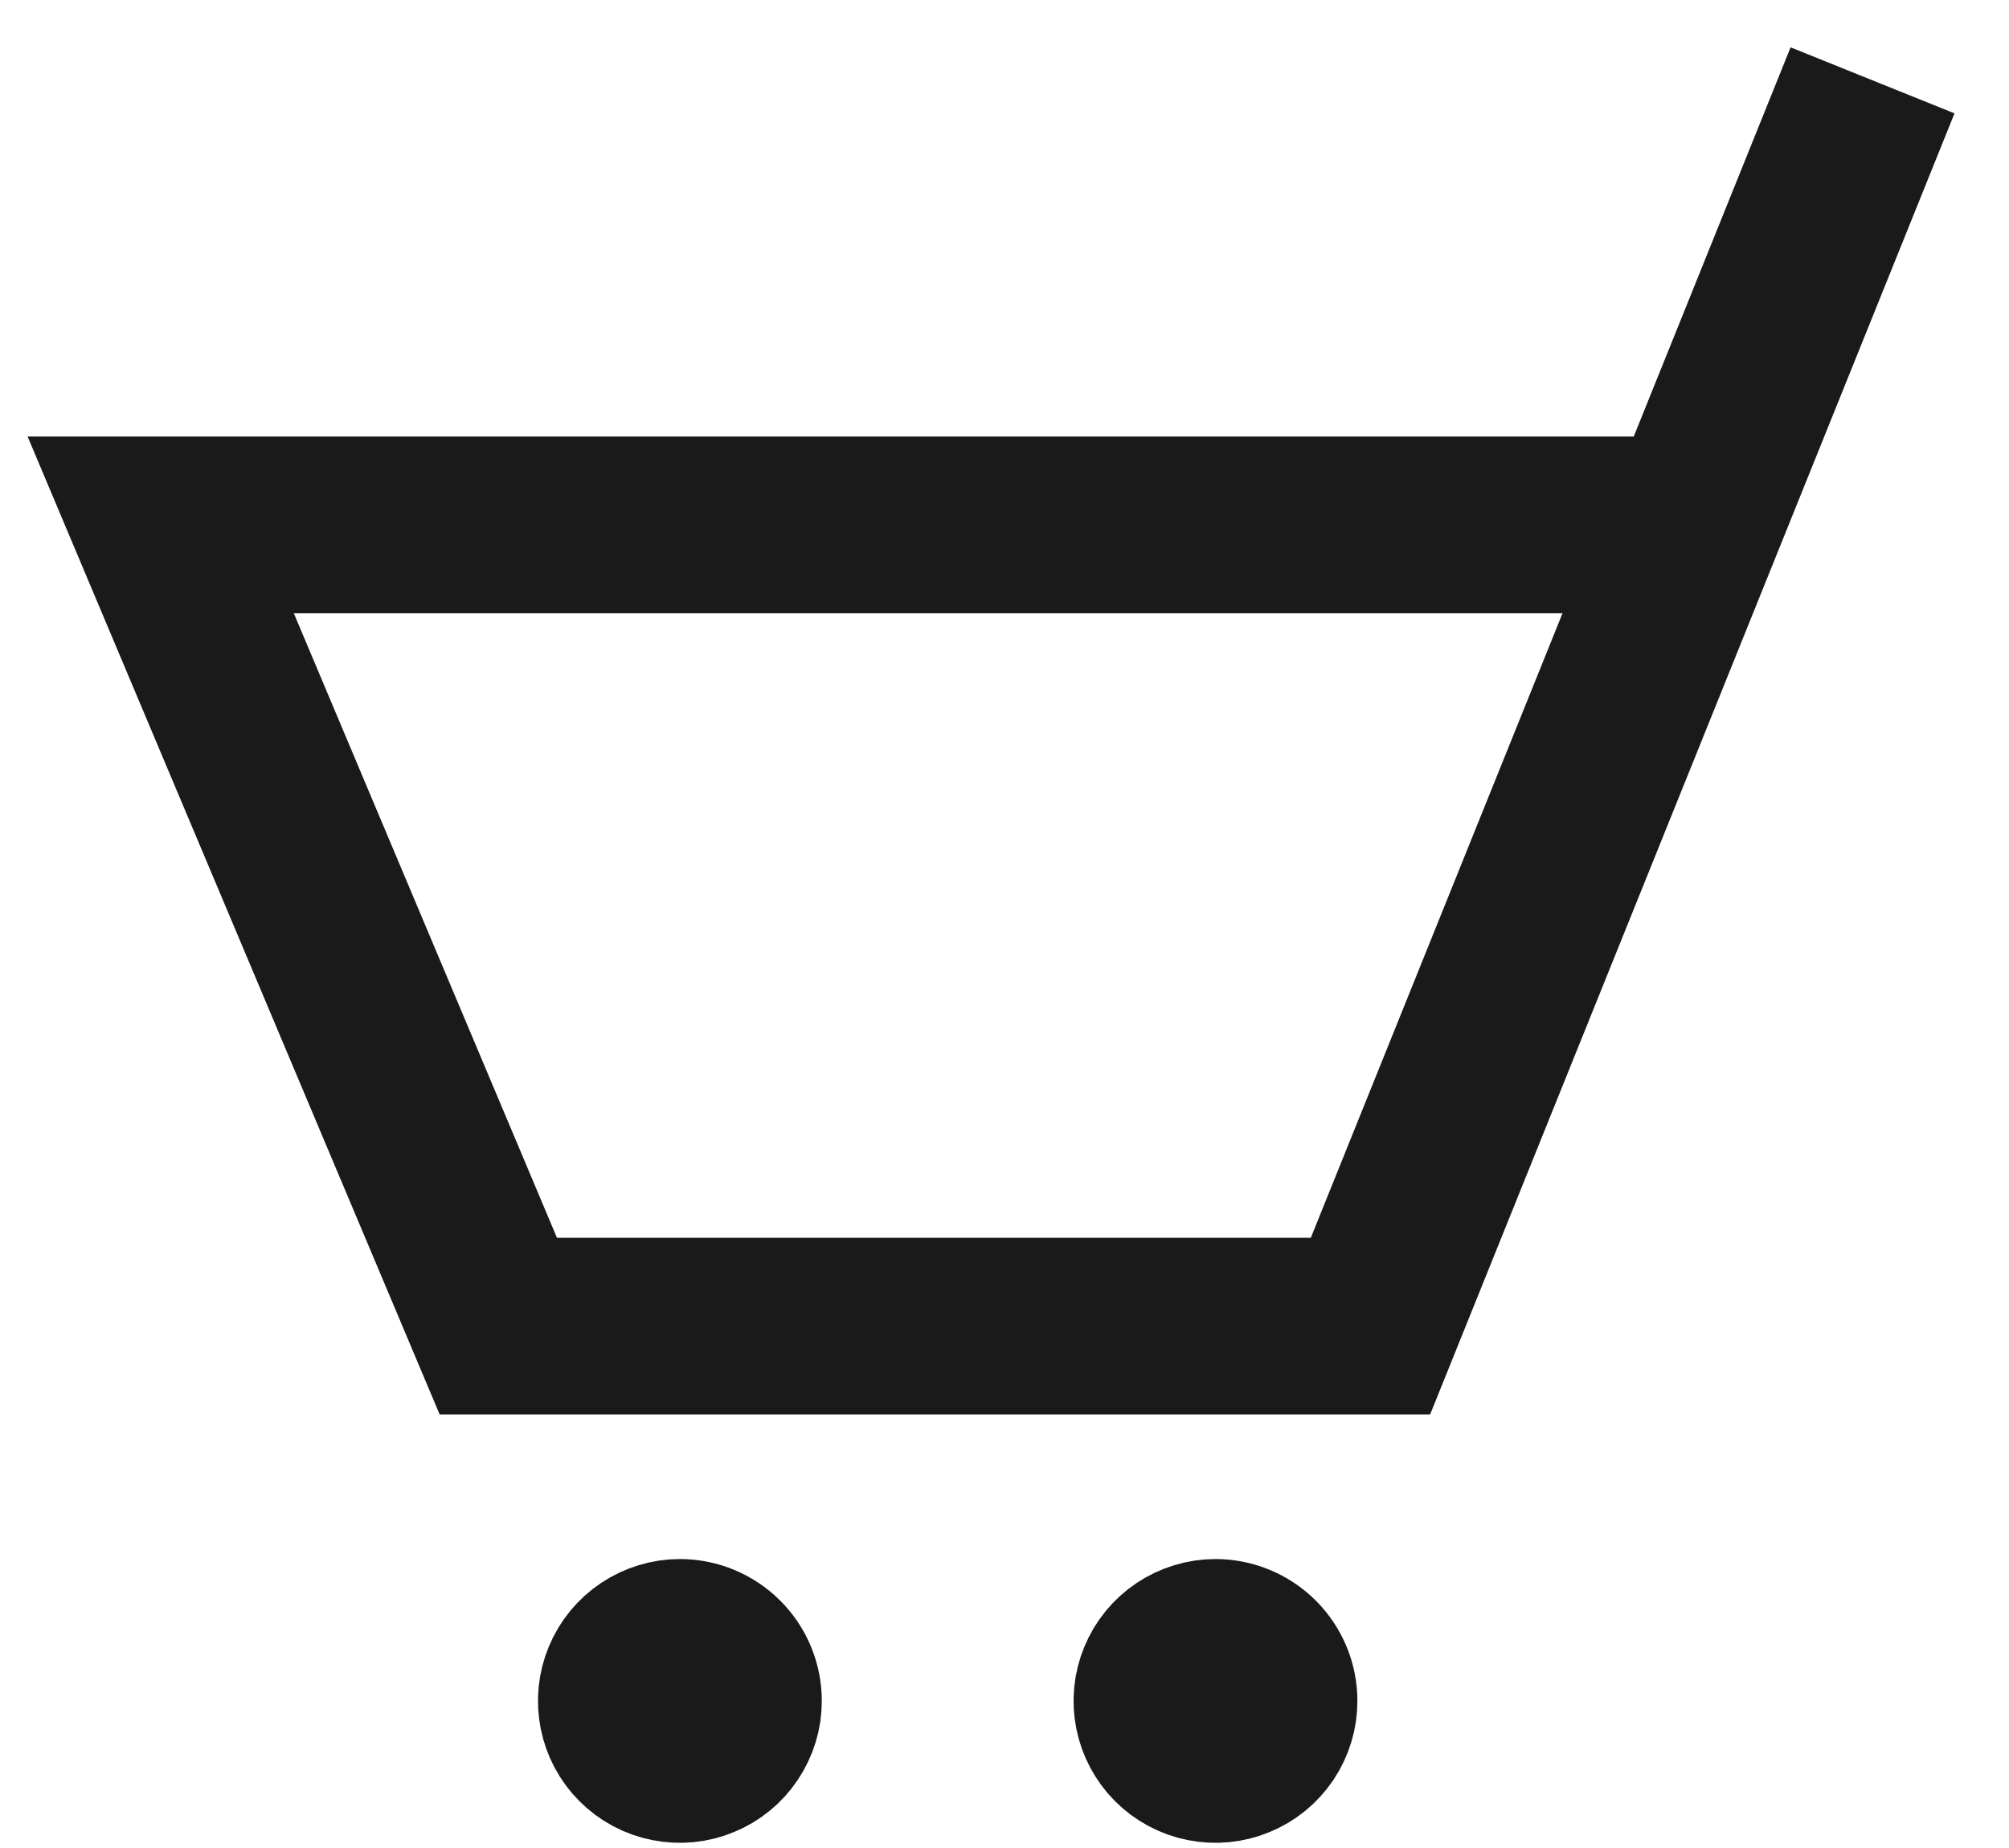 <svg width="25" height="23" viewBox="0 0 25 23" fill="none" xmlns="http://www.w3.org/2000/svg">
<path d="M8.46 20.503C8.329 20.503 8.2 20.543 8.09 20.616C7.981 20.689 7.895 20.793 7.845 20.915C7.794 21.037 7.781 21.171 7.807 21.3C7.832 21.429 7.896 21.548 7.989 21.641C8.082 21.734 8.201 21.798 8.33 21.823C8.46 21.849 8.594 21.836 8.715 21.785C8.837 21.735 8.941 21.65 9.014 21.54C9.088 21.43 9.127 21.302 9.127 21.17C9.127 20.993 9.057 20.824 8.932 20.699C8.807 20.574 8.637 20.503 8.46 20.503" fill="#1A1A1A"/>
<path d="M8.46 20.503C8.329 20.503 8.2 20.543 8.09 20.616C7.981 20.689 7.895 20.793 7.845 20.915C7.794 21.037 7.781 21.171 7.807 21.3C7.832 21.429 7.896 21.548 7.989 21.641C8.082 21.734 8.201 21.798 8.33 21.823C8.46 21.849 8.594 21.836 8.715 21.785C8.837 21.735 8.941 21.65 9.014 21.54C9.088 21.43 9.127 21.302 9.127 21.17C9.127 20.993 9.057 20.824 8.932 20.699C8.807 20.574 8.637 20.503 8.46 20.503" stroke="#1A1A1A" stroke-width="2.199" stroke-linejoin="round"/>
<path d="M15.125 20.503C14.994 20.503 14.865 20.543 14.755 20.616C14.646 20.689 14.56 20.793 14.51 20.915C14.459 21.037 14.446 21.171 14.472 21.3C14.498 21.429 14.561 21.548 14.654 21.641C14.747 21.734 14.866 21.798 14.995 21.823C15.125 21.849 15.259 21.836 15.38 21.785C15.502 21.735 15.606 21.65 15.68 21.54C15.753 21.43 15.792 21.302 15.792 21.17C15.792 20.993 15.722 20.824 15.597 20.699C15.472 20.574 15.302 20.503 15.125 20.503Z" fill="#1A1A1A" stroke="#1A1A1A" stroke-width="2.199" stroke-linejoin="round"/>
<path d="M23.302 1L17.054 16.505H6.201L2 6.533H21.002" stroke="#1A1A1A" stroke-width="2.199"/>
<circle cx="8.461" cy="21.17" r="0.864" fill="#1A1A1A" stroke="#1A1A1A" stroke-width="1.222"/>
<circle cx="15.198" cy="21.169" r="1.099" fill="#1A1A1A" stroke="#1A1A1A" stroke-width="0.414"/>
</svg>
